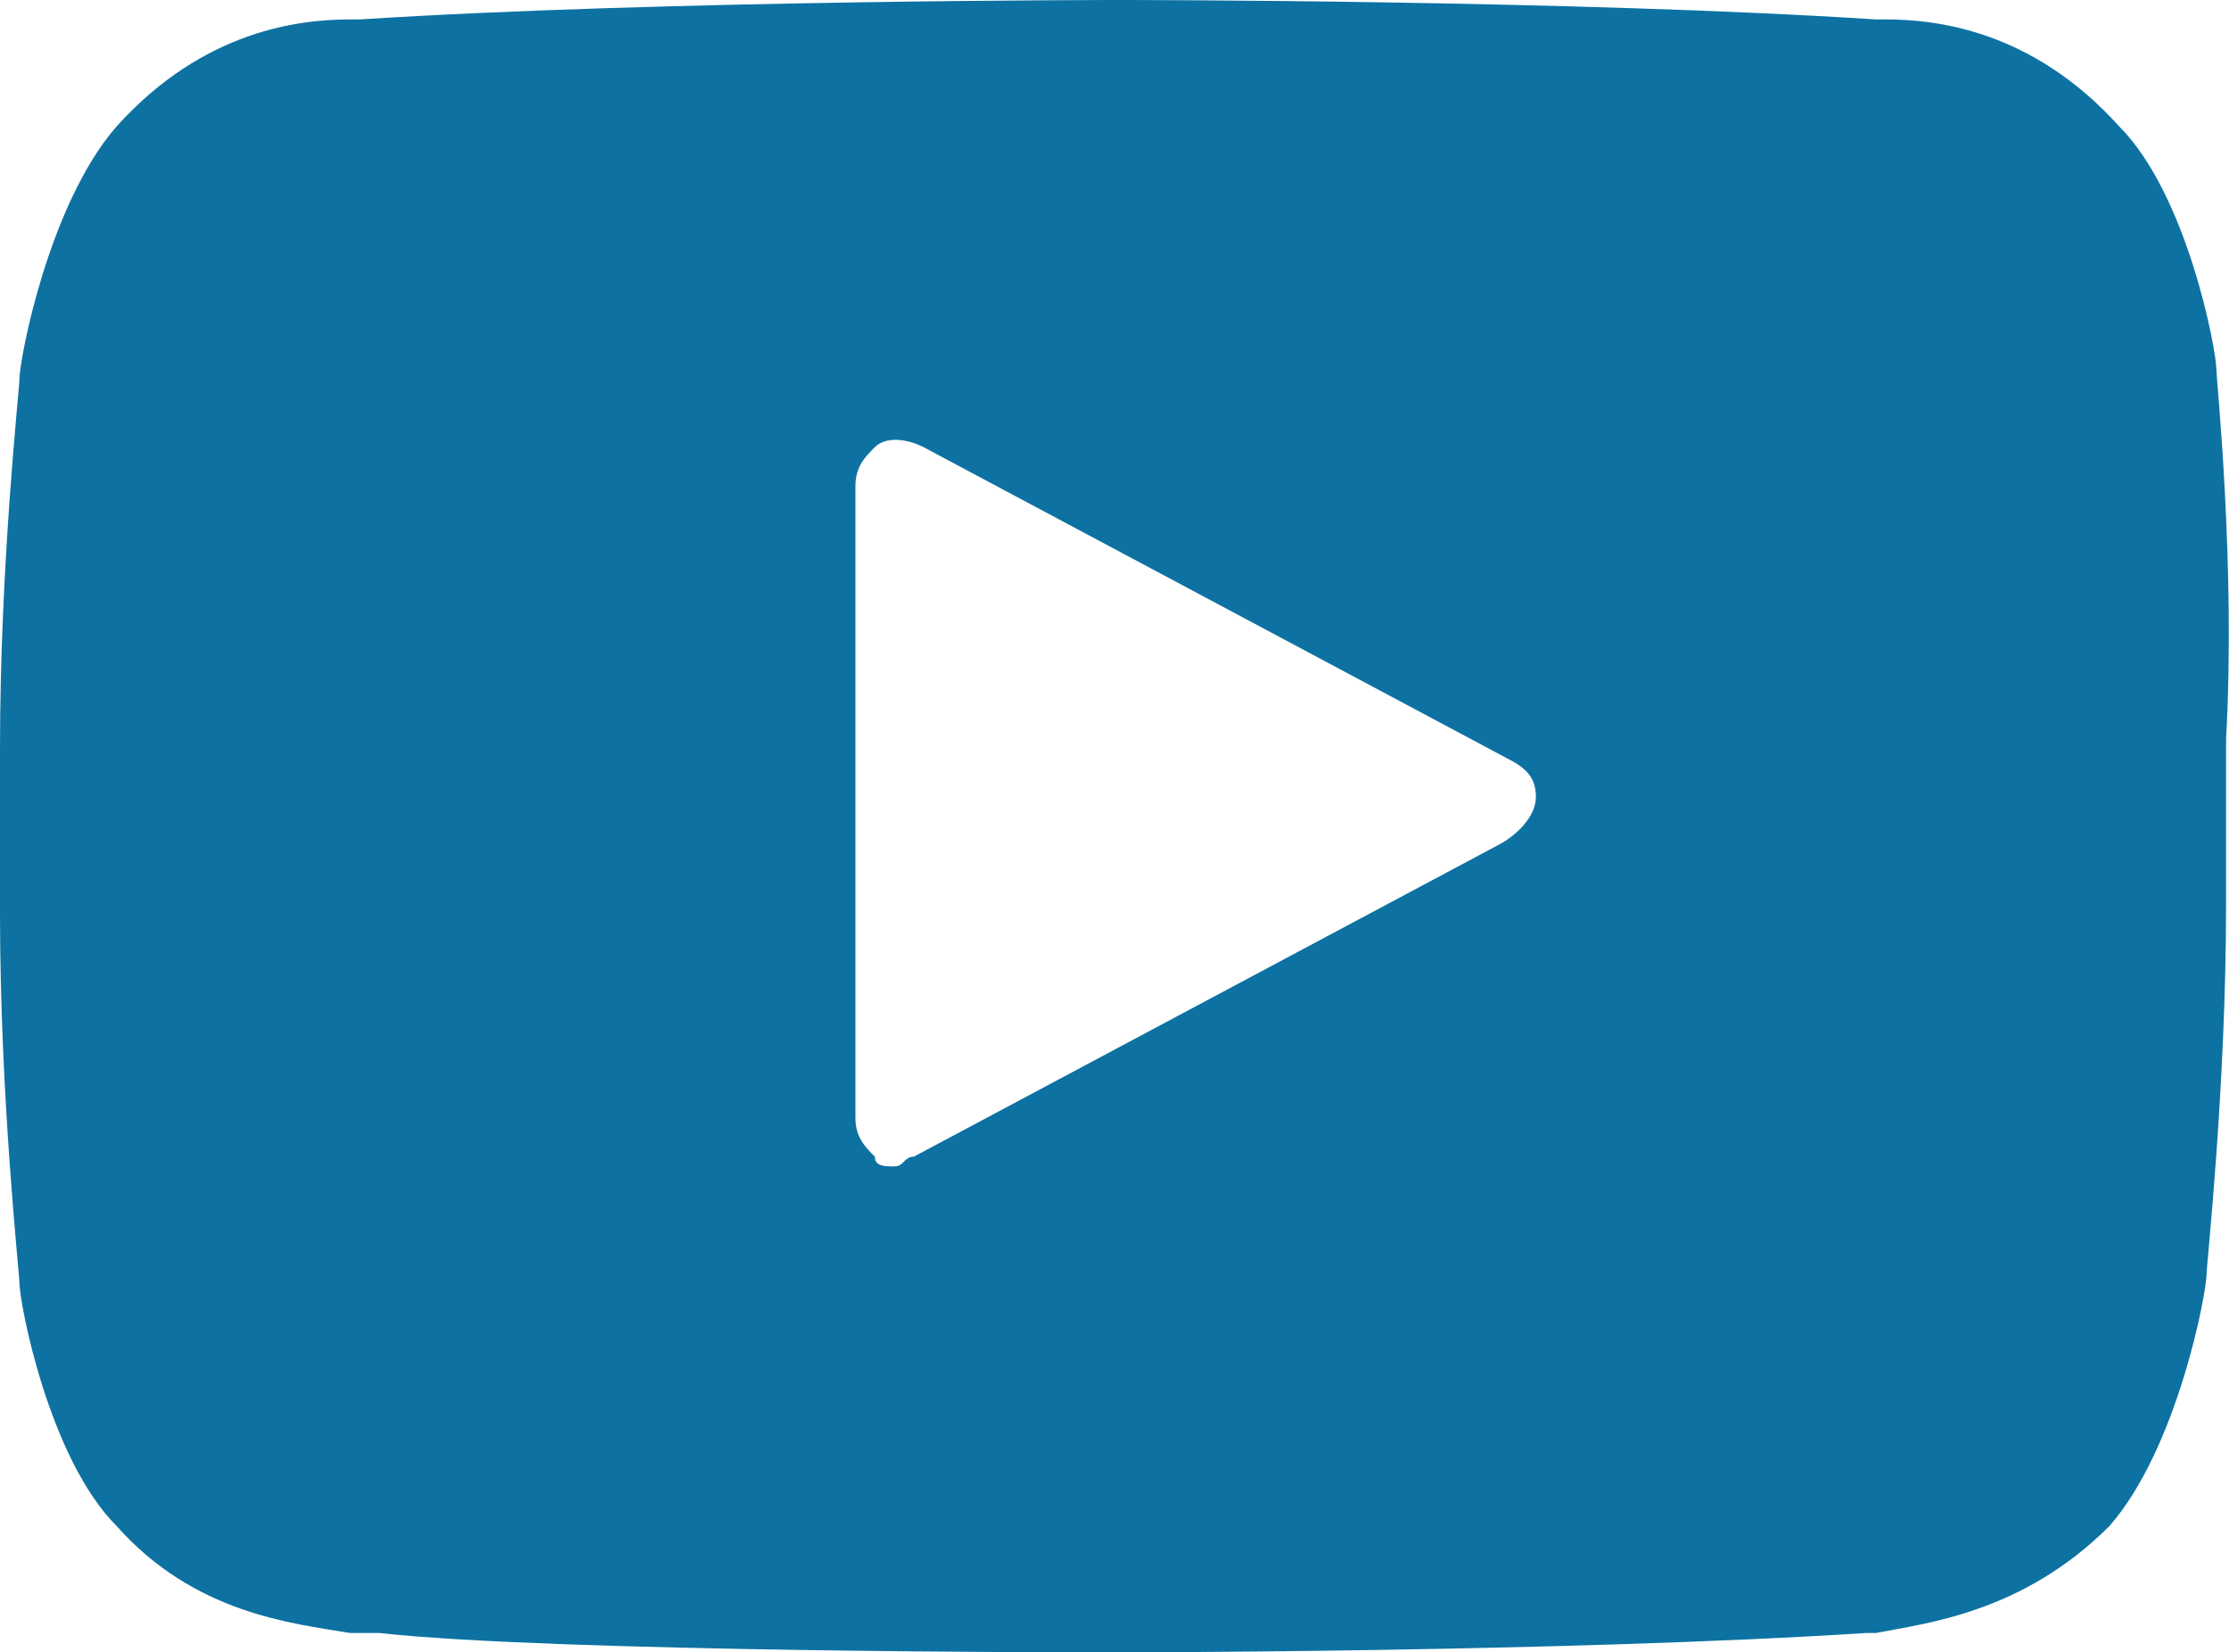 <?xml version="1.0" encoding="UTF-8"?>
<svg id="Layer_2" data-name="Layer 2" xmlns="http://www.w3.org/2000/svg" viewBox="0 0 22.93 17">
  <defs>
    <style>
      .cls-1 {
        fill: #0d72a2;
        stroke-width: 0px;
      }
    </style>
  </defs>
  <g id="Layer_1-2" data-name="Layer 1">
    <path class="cls-1" d="m22.8,3.8c0-.2-.3-1.8-1-2.5-.9-1-1.9-1.1-2.4-1.1h-.1c-3.1-.2-7.7-.2-7.8-.2,0,0-4.7,0-7.8.2h-.1c-.5,0-1.5.1-2.4,1.1C.5,2.1.2,3.7.2,3.9c0,.1-.2,1.9-.2,3.8v1.7c0,1.9.2,3.7.2,3.8,0,.2.3,1.8,1,2.5.8.9,1.8,1,2.4,1.1h.3c1.8.2,7.3.2,7.5.2h0s4.7,0,7.8-.2h.1c.5-.1,1.5-.2,2.4-1.1.7-.8,1-2.4,1-2.6,0-.1.2-1.9.2-3.8v-1.7c.1-1.8-.1-3.7-.1-3.8Zm-7.4,4.9l-6,3.2c-.1,0-.1.1-.2.1s-.2,0-.2-.1c-.1-.1-.2-.2-.2-.4v-6.5c0-.2.1-.3.2-.4s.3-.1.5,0l6,3.2c.2.1.3.2.3.4s-.2.4-.4.5Z"/>
  </g>
</svg>